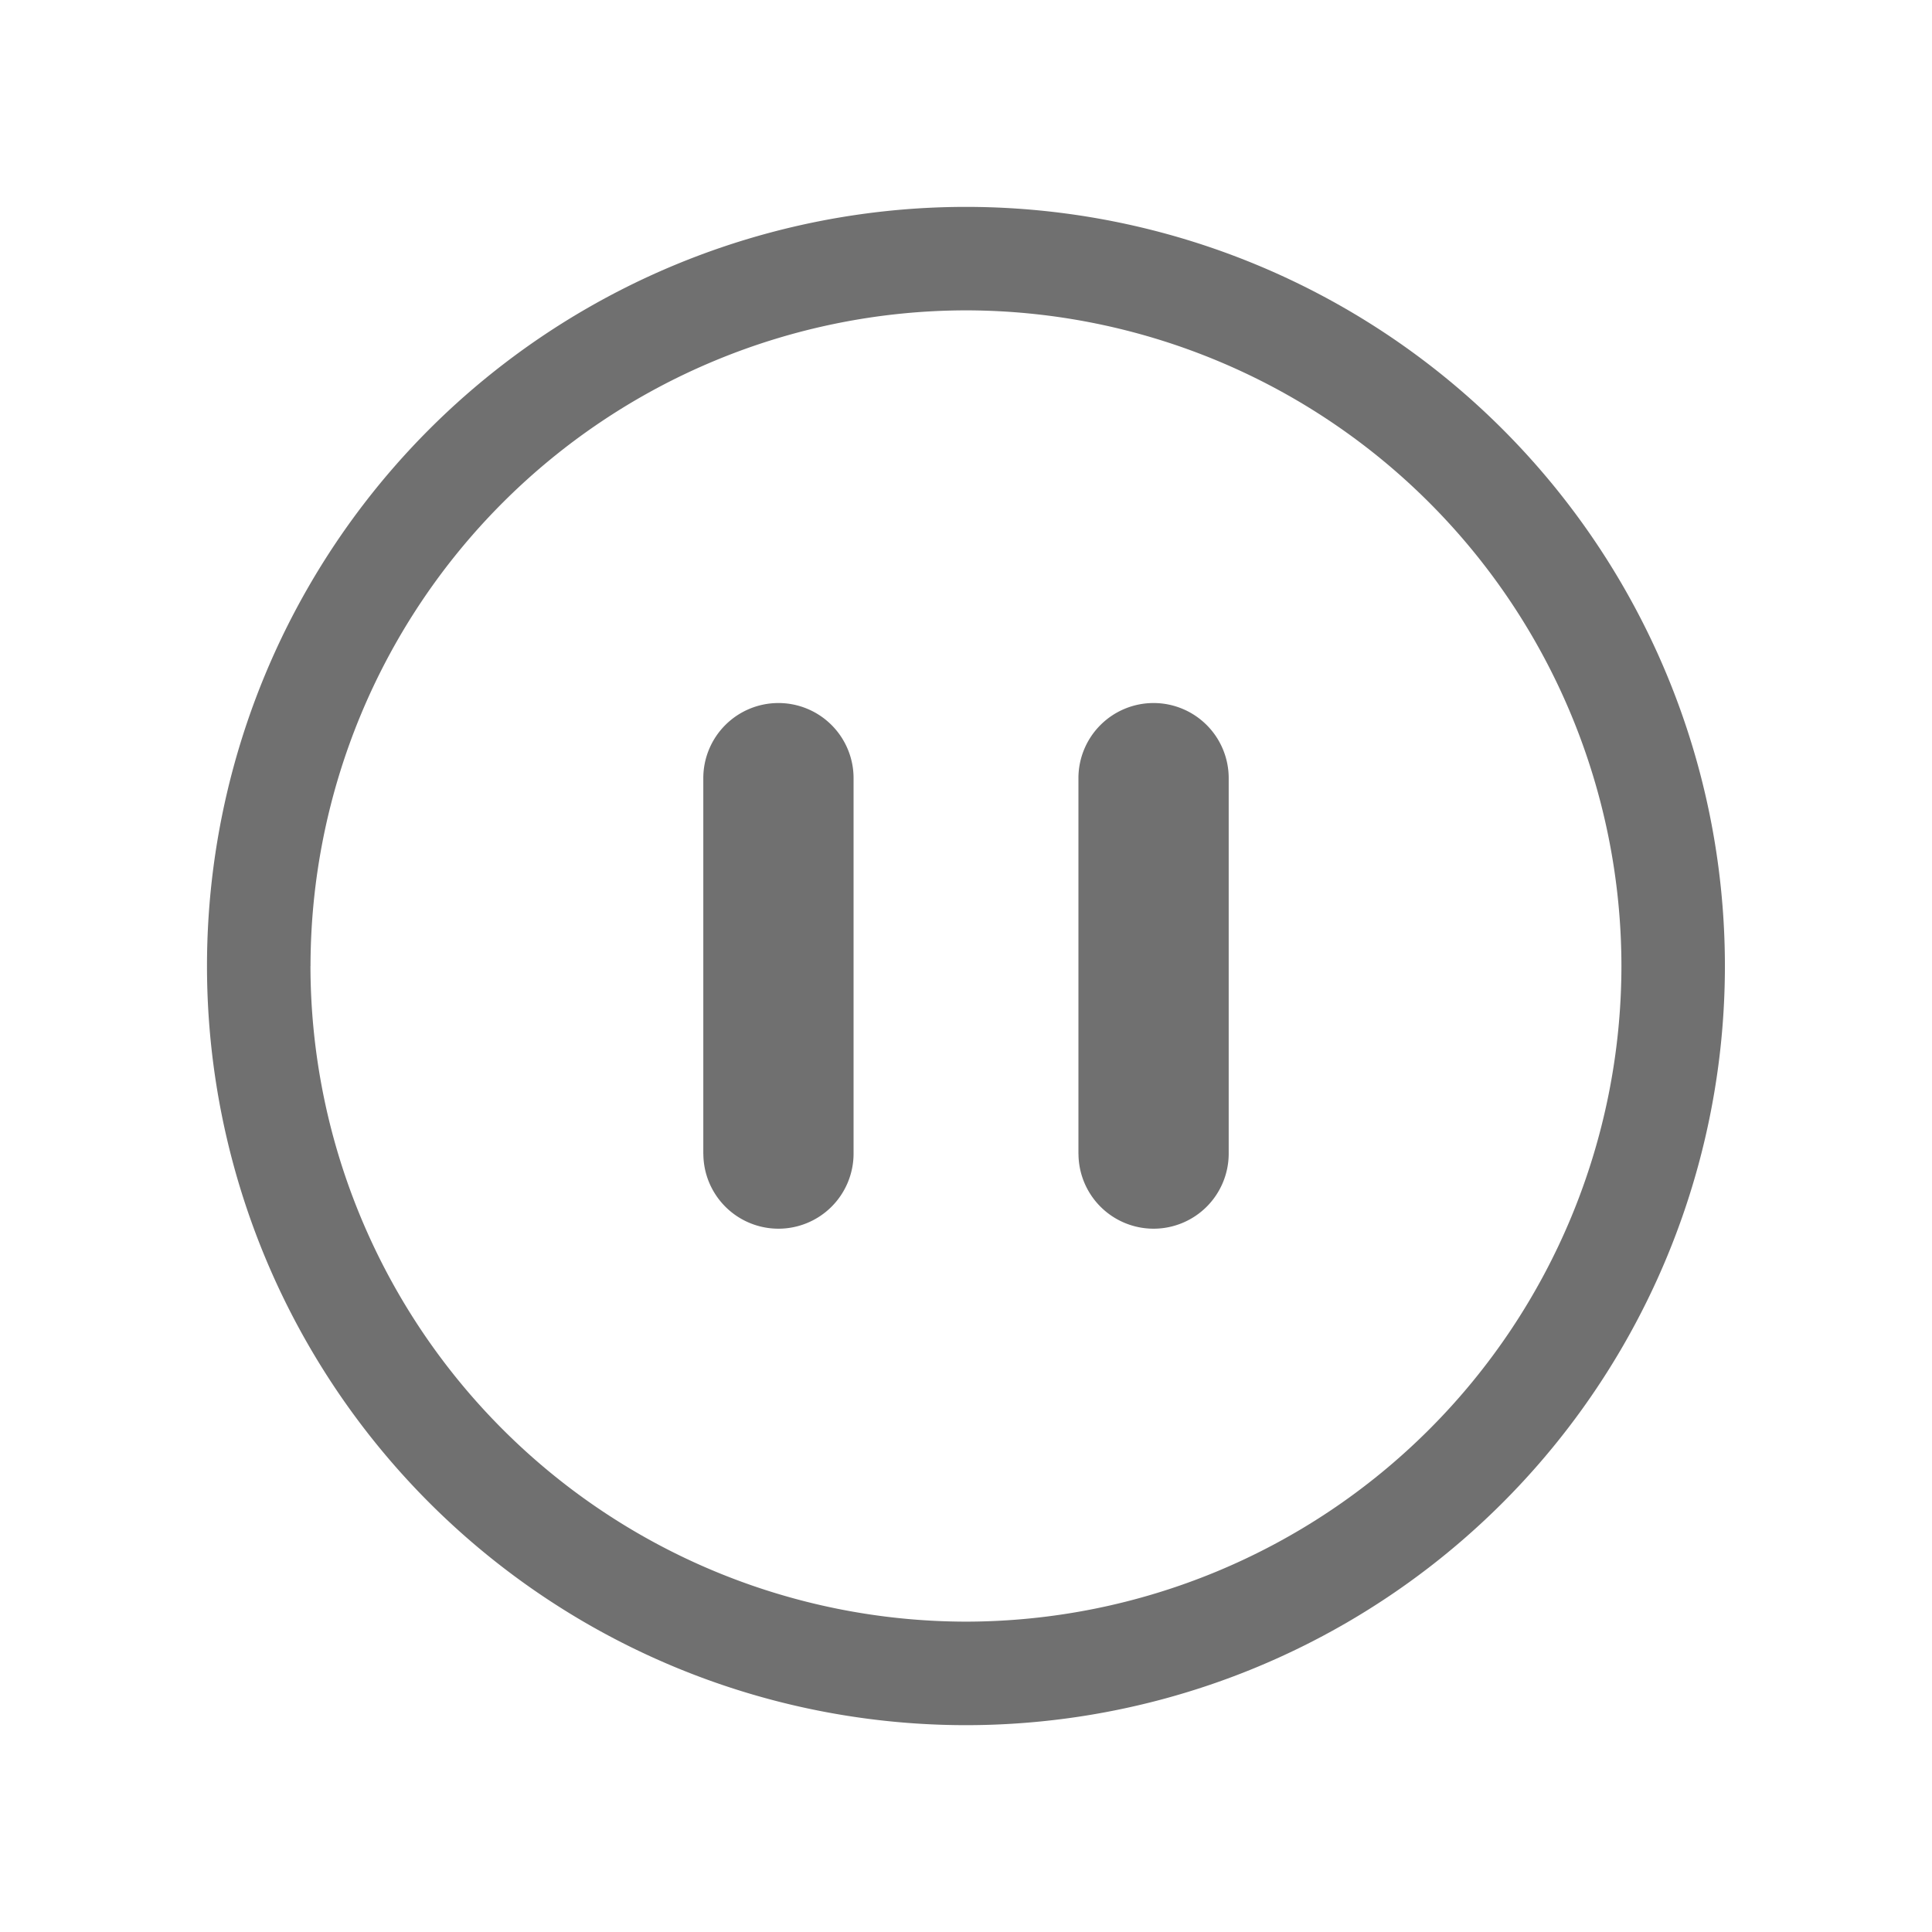 <svg xmlns="http://www.w3.org/2000/svg" xmlns:xlink="http://www.w3.org/1999/xlink" width="36" height="36" viewBox="0 0 36 36">
  <defs>
    <clipPath id="clip-path">
      <rect id="矩形_37372" data-name="矩形 37372" width="36" height="36" transform="translate(392 887)" fill="#d9d9d9"/>
    </clipPath>
  </defs>
  <g id="蒙版组_60105" data-name="蒙版组 60105" transform="translate(-392 -887)" clip-path="url(#clip-path)">
    <path id="路径_53588" data-name="路径 53588" d="M-2410,19650.143a14.145,14.145,0,0,1,14.145-14.145,14.144,14.144,0,0,1,14.139,14.145,14.146,14.146,0,0,1-14.139,14.146A14.147,14.147,0,0,1-2410,19650.143Zm1.928,0a12.231,12.231,0,0,0,12.217,12.217,12.229,12.229,0,0,0,12.211-12.217,12.229,12.229,0,0,0-12.211-12.217A12.231,12.231,0,0,0-2408.071,19650.143Zm14.31,3.5v-7a1.4,1.4,0,0,1,1.4-1.4,1.4,1.4,0,0,1,1.4,1.4v7a1.4,1.4,0,0,1-1.4,1.395A1.4,1.4,0,0,1-2393.761,19653.645Zm-6.99,0v-7a1.4,1.4,0,0,1,1.4-1.4,1.4,1.4,0,0,1,1.4,1.4v7a1.4,1.4,0,0,1-1.4,1.395A1.4,1.4,0,0,1-2400.751,19653.645Z" transform="translate(2805.857 -18745.143)" fill="#707070"/>
  </g>
</svg>
